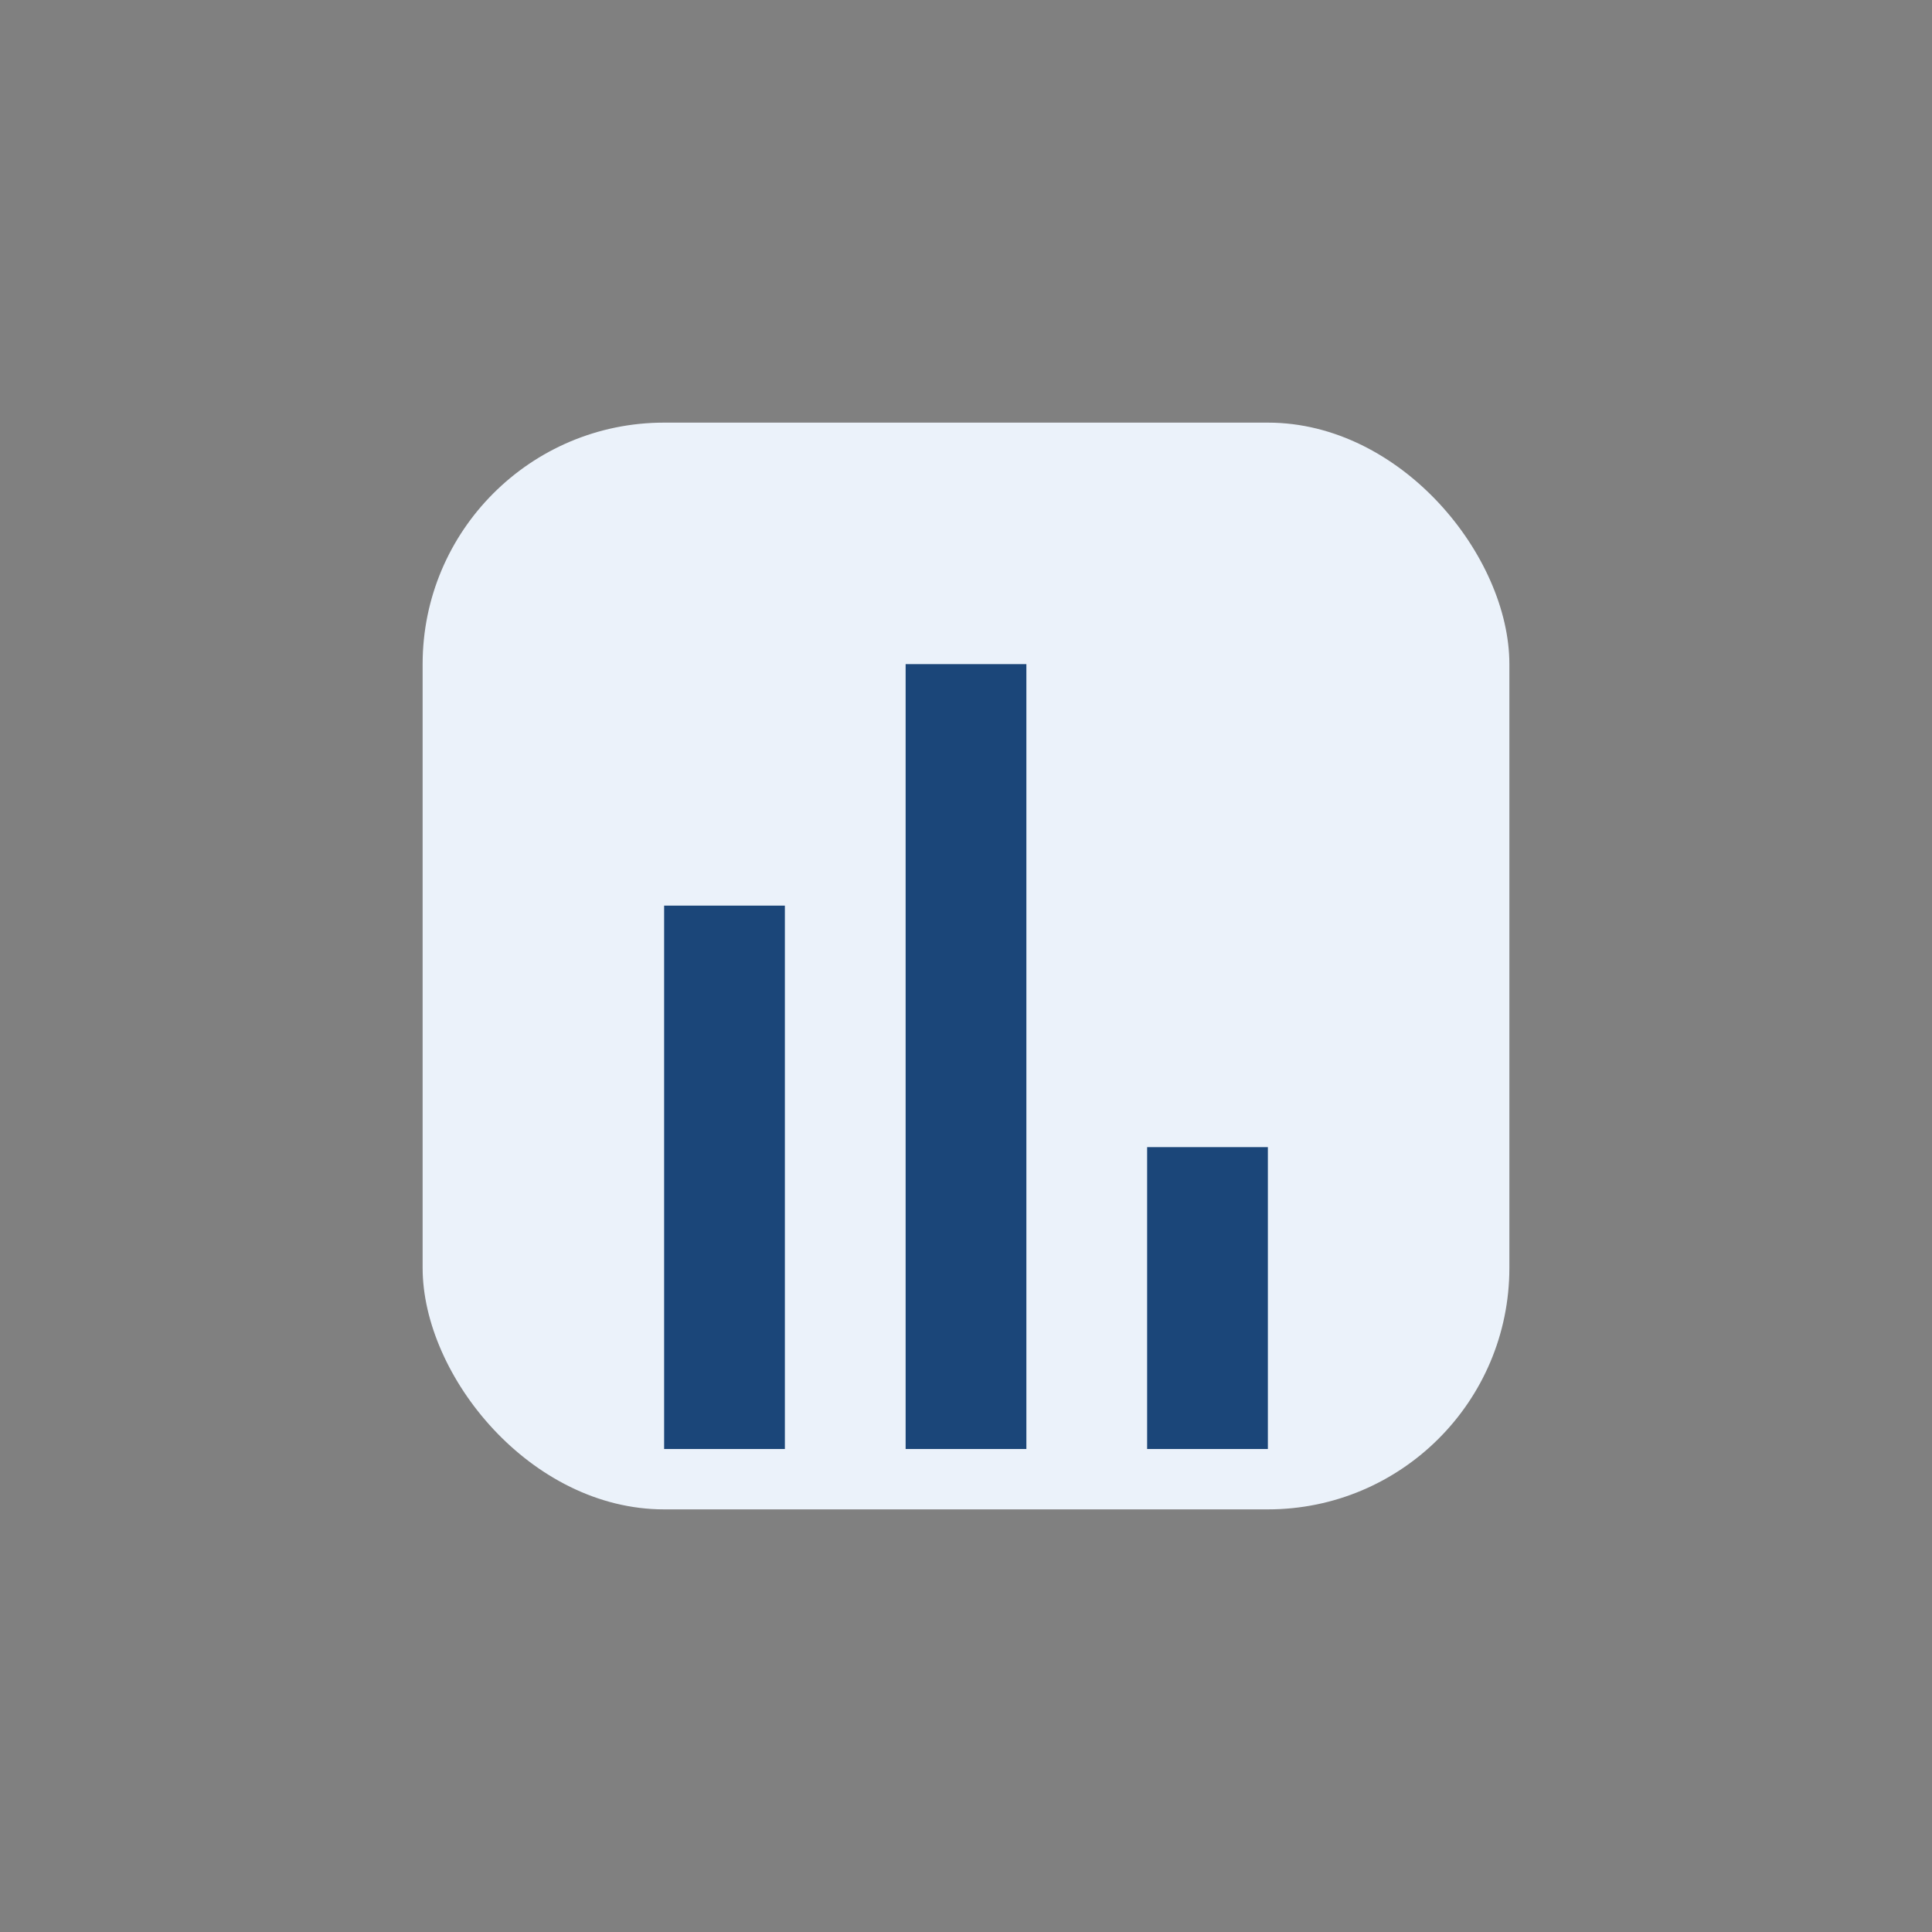 <?xml version="1.0" encoding="UTF-8"?>
<svg xmlns="http://www.w3.org/2000/svg" viewBox="0 0 32 32" width="32" height="32"><rect x="0" y="0" width="32" height="32" fill="#808080" stroke="none"/><rect x="7" y="7" width="18" height="18" rx="4" fill="#EBF2FA"/><path d="M12 24v-9M16 24v-13M20 24v-5" stroke="#1B4679" stroke-width="2"/></svg>